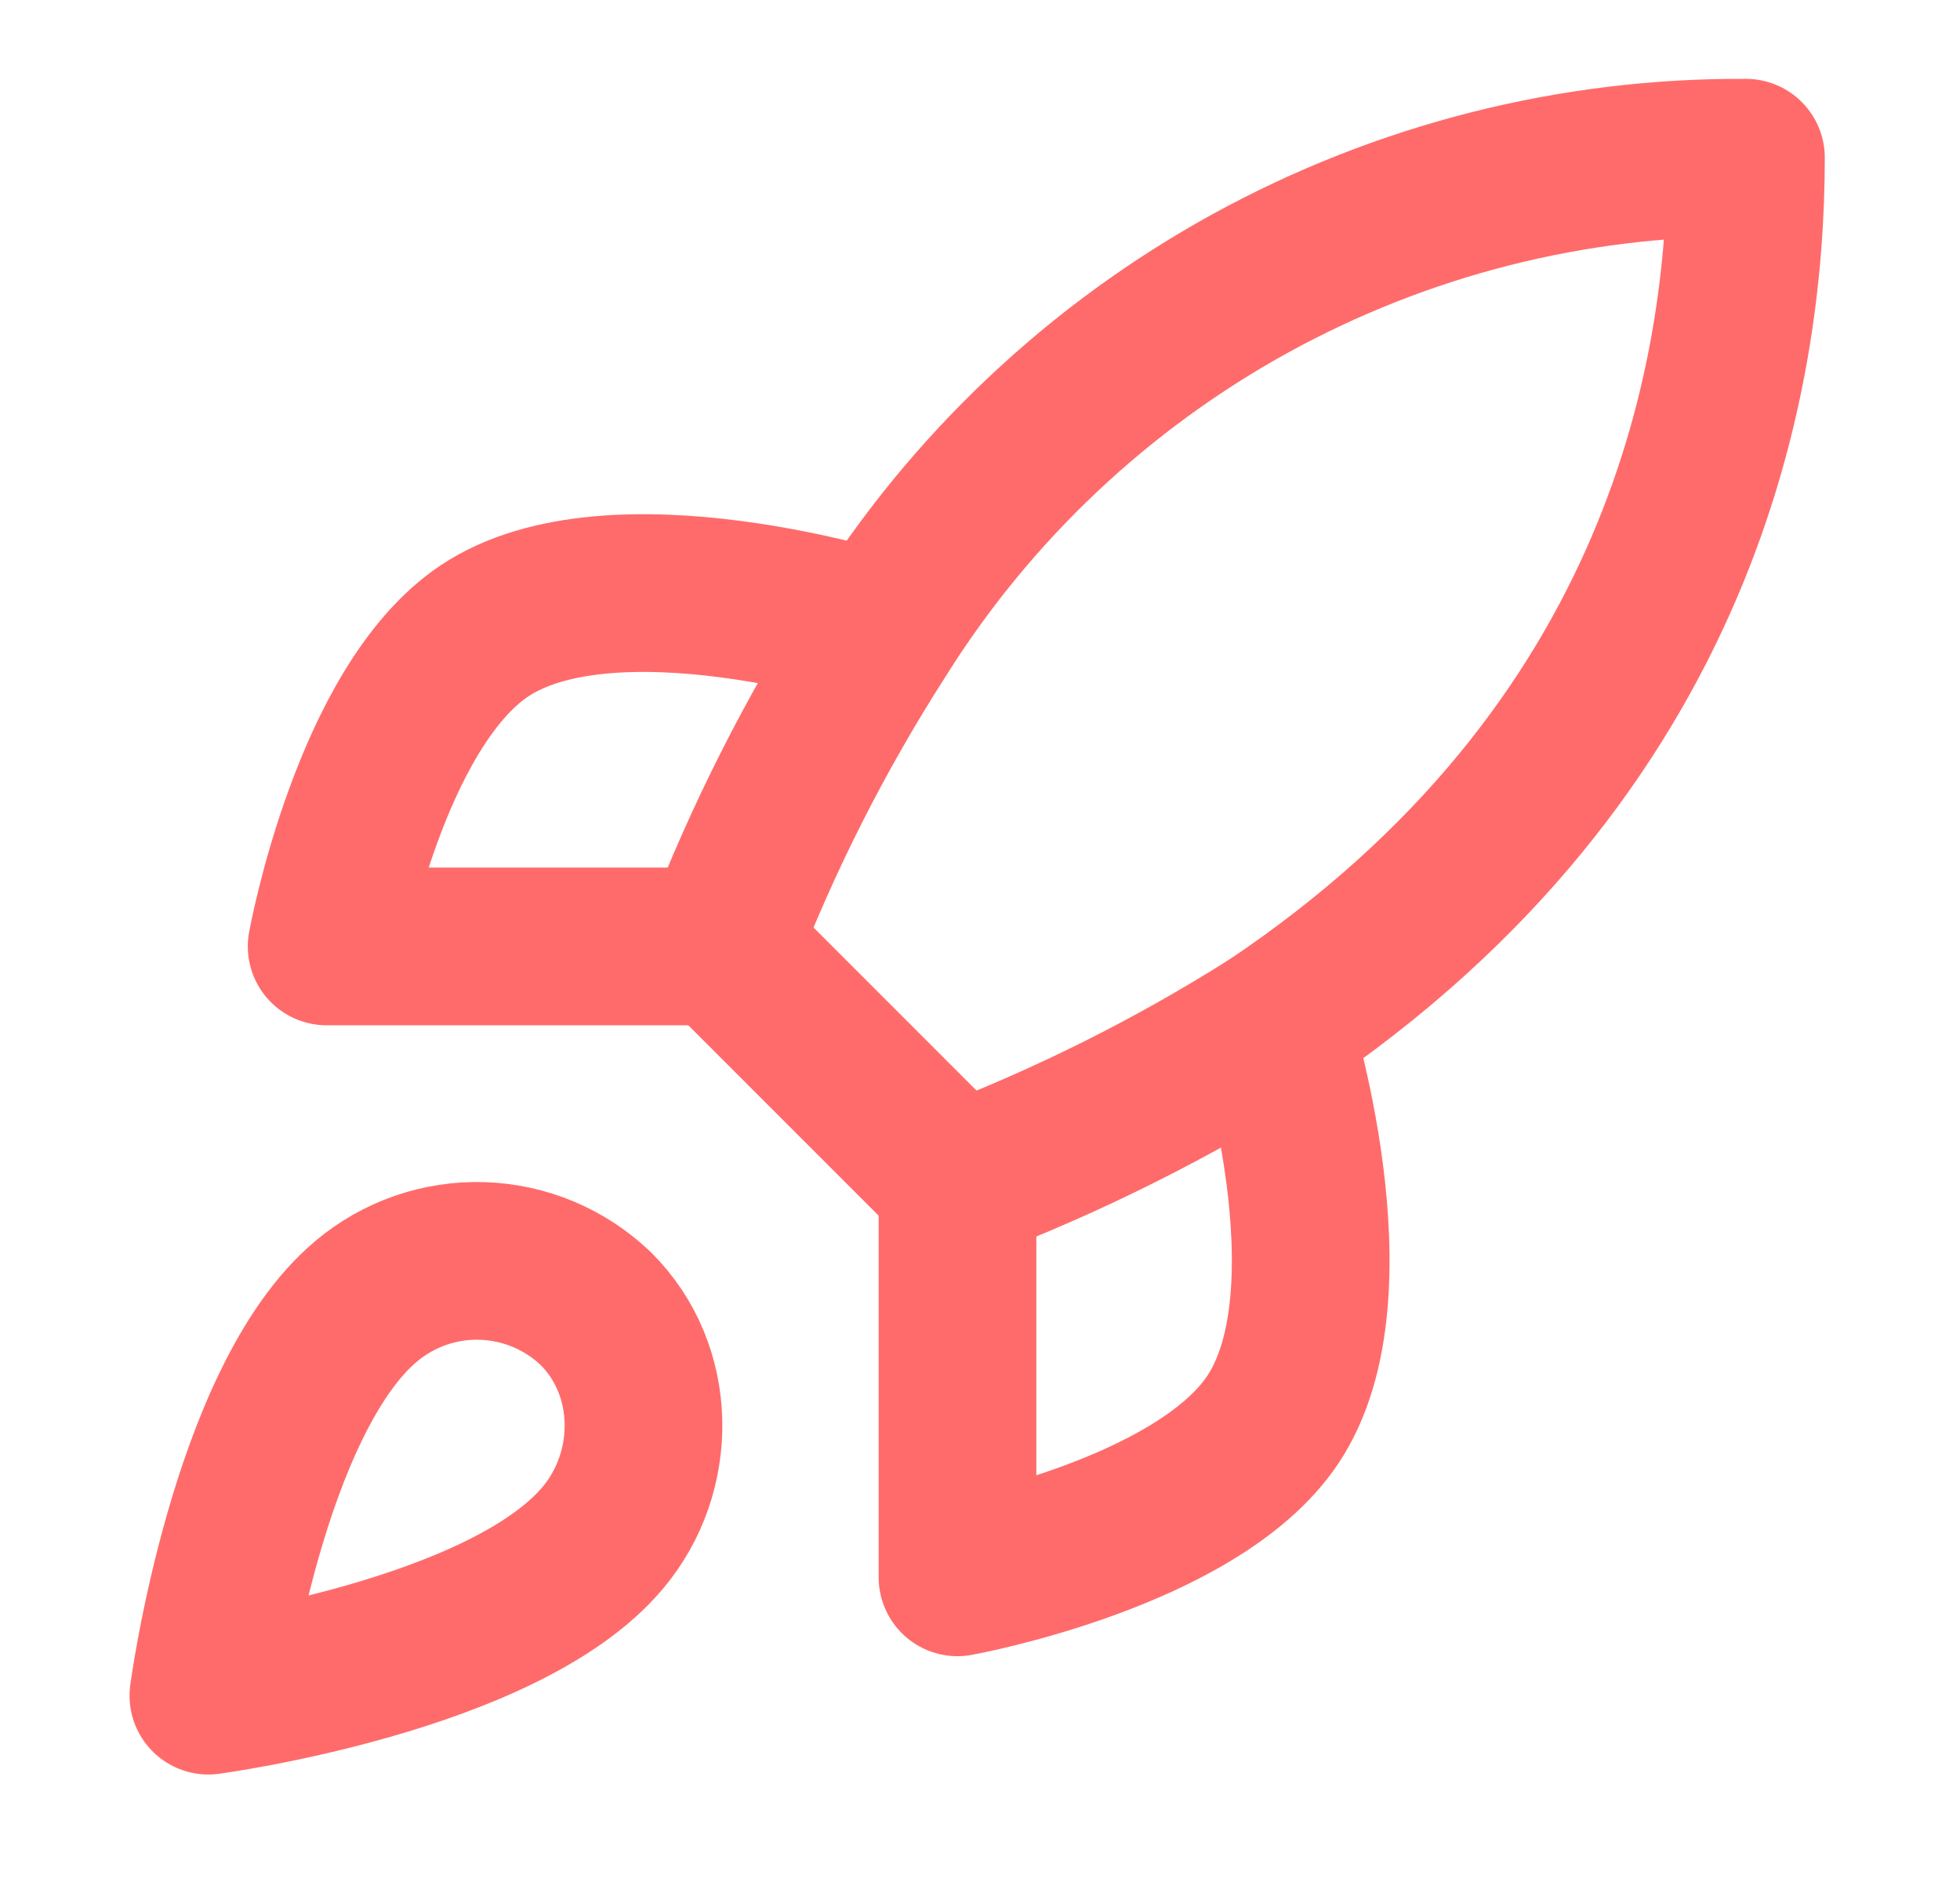 <svg width="29" height="28" viewBox="0 0 29 28" fill="none" xmlns="http://www.w3.org/2000/svg">
<path d="M5.417 19.25C3.667 20.72 3.083 25.083 3.083 25.083C3.083 25.083 7.447 24.5 8.917 22.75C9.745 21.77 9.733 20.265 8.812 19.355C8.358 18.922 7.761 18.672 7.134 18.653C6.508 18.633 5.896 18.846 5.417 19.25Z" stroke="#FF6B6B" stroke-width="2.333" stroke-linecap="round" stroke-linejoin="round"/>
<path d="M14.167 17.5L10.667 14C11.287 12.389 12.069 10.845 13 9.392C14.359 7.218 16.252 5.429 18.498 4.193C20.745 2.958 23.27 2.317 25.833 2.333C25.833 5.507 24.923 11.083 18.833 15.167C17.36 16.099 15.796 16.88 14.167 17.5Z" stroke="#FF6B6B" stroke-width="2.333" stroke-linecap="round" stroke-linejoin="round"/>
<path d="M10.667 14H4.833C4.833 14 5.475 10.465 7.167 9.333C9.057 8.073 13 9.333 13 9.333" stroke="#FF6B6B" stroke-width="2.333" stroke-linecap="round" stroke-linejoin="round"/>
<path d="M14.167 17.5V23.333C14.167 23.333 17.702 22.692 18.833 21C20.093 19.11 18.833 15.167 18.833 15.167" stroke="#FF6B6B" stroke-width="2.333" stroke-linecap="round" stroke-linejoin="round"/>
</svg>
